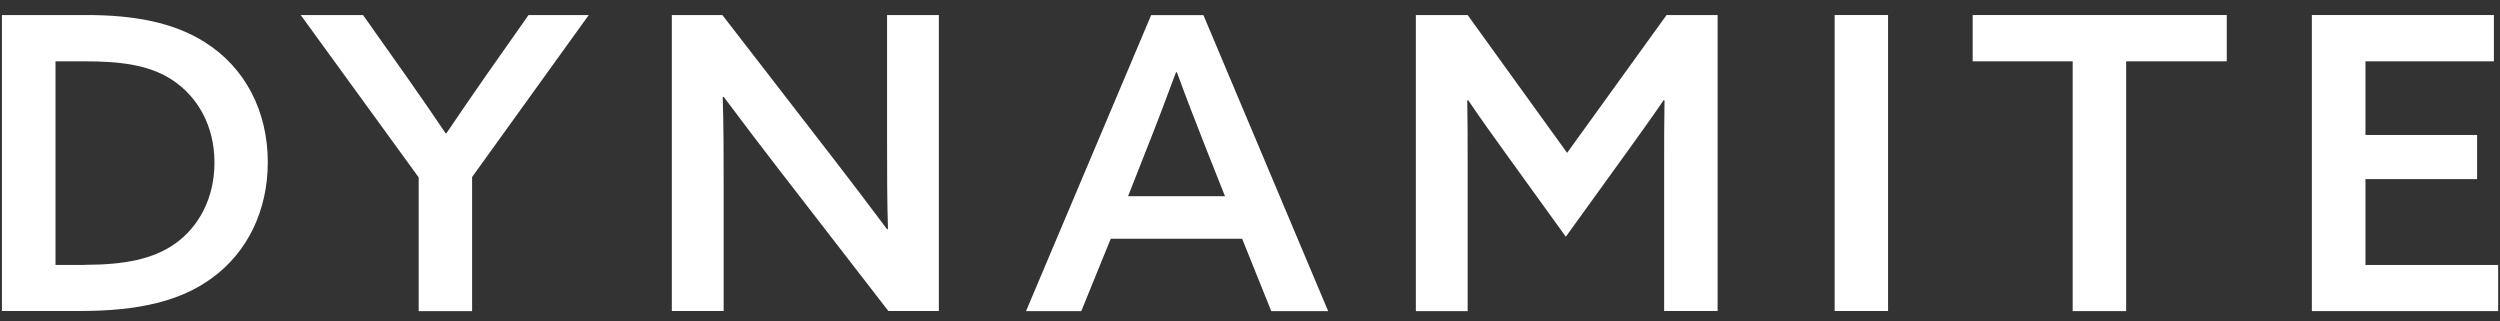 <svg width="70" height="9" viewBox="0 0 70 9" fill="none" xmlns="http://www.w3.org/2000/svg">
<rect x="0" y="0" width="70" height="9" fill="#333333" stroke="none"/>
<path d="M0.054 0.421H2.426C3.747 0.421 4.856 0.626 5.728 1.177C6.863 1.887 7.498 3.11 7.498 4.542C7.498 5.893 6.931 7.06 5.94 7.781C5.057 8.433 3.876 8.708 2.236 8.708H0.054V0.421ZM2.369 7.415C3.489 7.415 4.293 7.255 4.906 6.82C5.567 6.35 6.005 5.548 6.005 4.552C6.005 3.521 5.535 2.709 4.824 2.239C4.149 1.793 3.288 1.717 2.354 1.717H1.554V7.419H2.369V7.415Z" fill="white"/>
<path d="M11.723 4.967L8.42 0.421H10.165L11.403 2.173C11.78 2.709 12.146 3.239 12.476 3.73H12.501C12.832 3.239 13.209 2.689 13.585 2.149L14.799 0.421H16.485L13.219 4.956V8.711H11.723V4.967Z" fill="white"/>
<path d="M18.811 8.711V0.421H20.226L23.316 4.416C23.847 5.103 24.343 5.757 24.838 6.419L24.863 6.409C24.838 5.632 24.838 4.782 24.838 3.901V0.421H26.288V8.708H24.874L21.783 4.712C21.252 4.026 20.757 3.371 20.262 2.709L20.236 2.72C20.262 3.497 20.262 4.347 20.262 5.228V8.708H18.811V8.711Z" fill="white"/>
<path d="M37.188 8.711H35.595L34.78 6.684H31.101L30.276 8.711H28.729L32.232 0.424H33.696L37.188 8.711ZM31.586 5.493H34.299L33.804 4.246C33.509 3.5 33.226 2.769 32.953 2.023H32.928C32.644 2.789 32.375 3.5 32.077 4.246L31.586 5.493Z" fill="white"/>
<path d="M39.644 0.421H41.094L43.879 4.28L46.664 0.421H48.093V8.708H46.596V4.611C46.596 3.981 46.596 3.385 46.607 2.814L46.582 2.804C46.226 3.329 45.849 3.845 45.447 4.406L43.843 6.628L42.239 4.406C41.837 3.845 41.46 3.329 41.108 2.804L41.083 2.814C41.094 3.385 41.094 3.981 41.094 4.611V8.711H39.644V0.421Z" fill="white"/>
<path d="M51.37 0.421H52.866V8.708H51.37V0.421Z" fill="white"/>
<path d="M58.031 1.717H55.235V0.421H62.349V1.717H59.532V8.711H58.035V1.717H58.031Z" fill="white"/>
<path d="M64.732 0.421H69.829V1.717H66.233V3.779H69.359V5.015H66.233V7.419H69.948V8.711H64.732V0.421Z" fill="white"/>
</svg>
